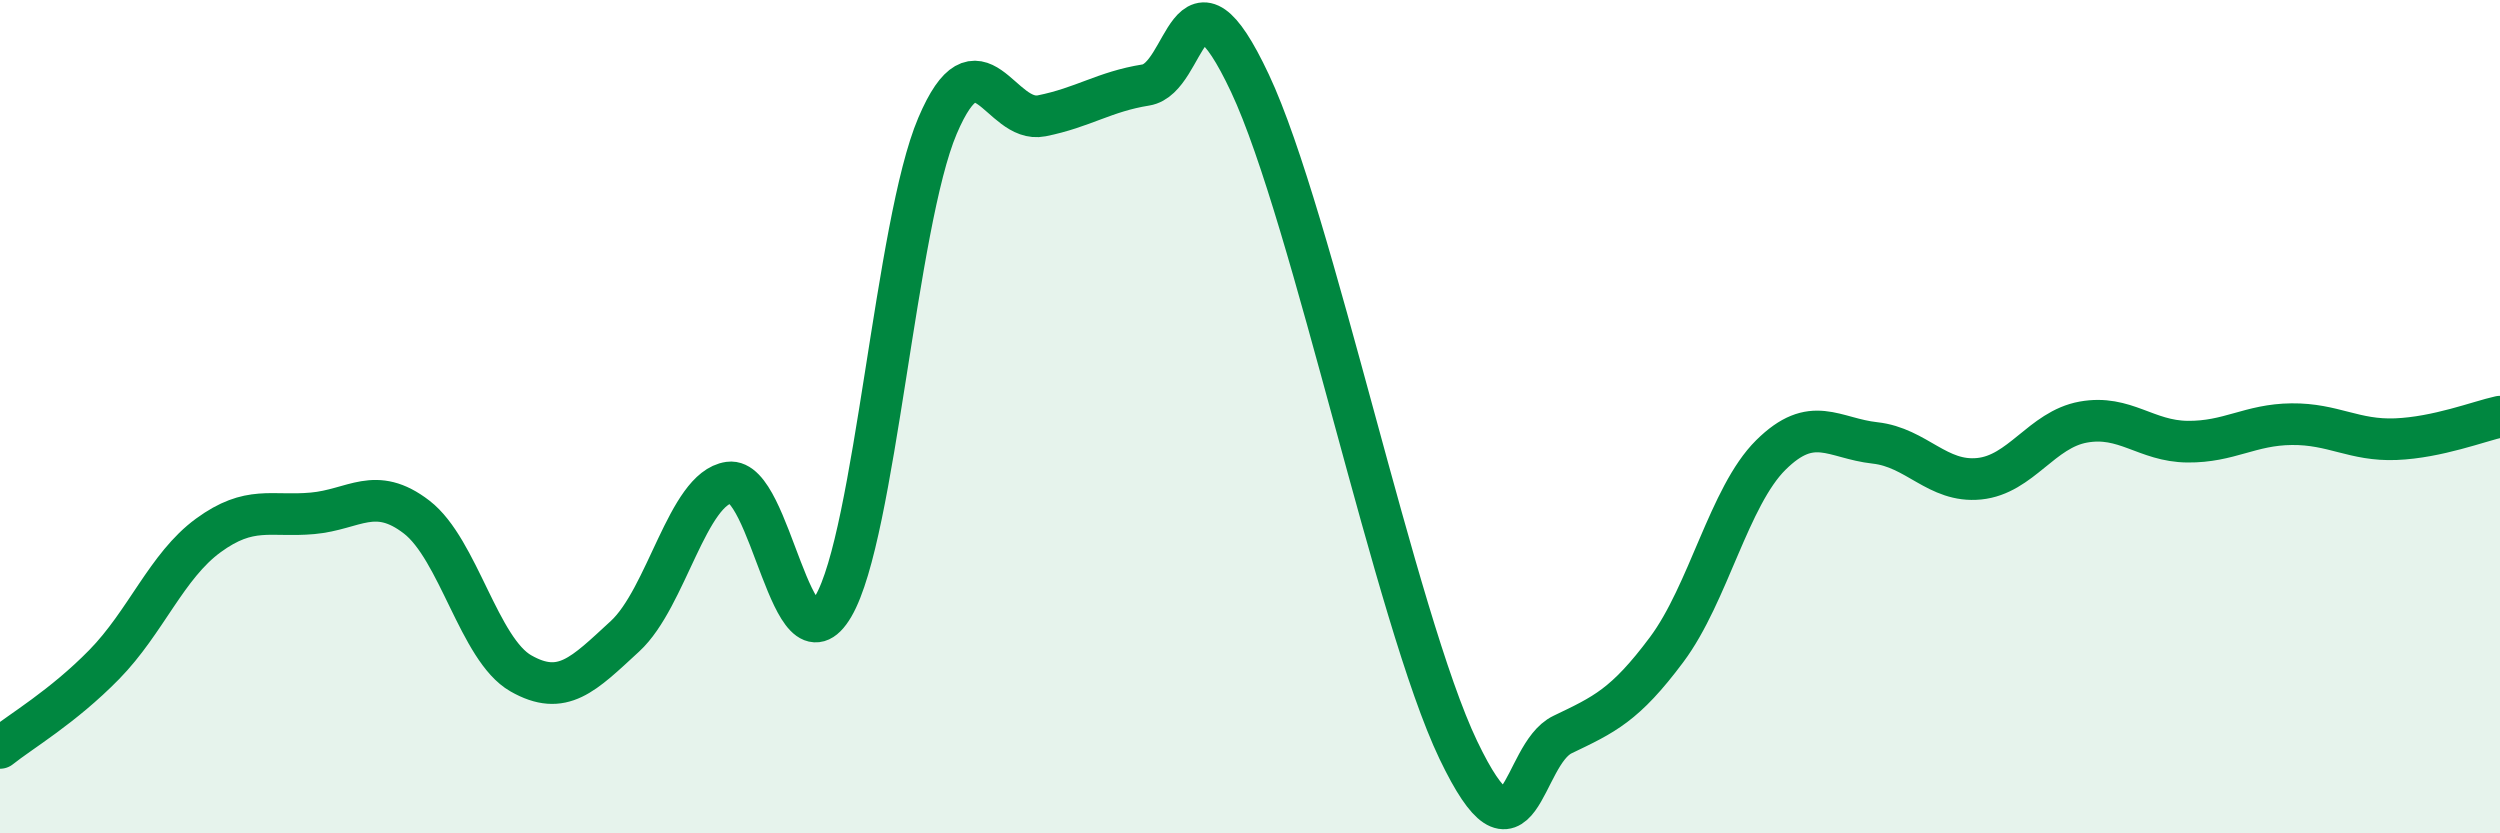 
    <svg width="60" height="20" viewBox="0 0 60 20" xmlns="http://www.w3.org/2000/svg">
      <path
        d="M 0,17.95 C 0.5,17.55 1.5,16.97 2.5,15.95 C 3.5,14.93 4,13.58 5,12.85 C 6,12.12 6.5,12.41 7.5,12.32 C 8.5,12.23 9,11.64 10,12.41 C 11,13.18 11.5,15.59 12.5,16.16 C 13.5,16.73 14,16.19 15,15.27 C 16,14.35 16.5,11.72 17.5,11.58 C 18.5,11.44 19,16.26 20,14.55 C 21,12.84 21.5,5.37 22.5,3.02 C 23.5,0.67 24,2.98 25,2.78 C 26,2.58 26.5,2.2 27.5,2.04 C 28.5,1.88 28.5,-1.19 30,2 C 31.5,5.19 33.5,14.87 35,18 C 36.5,21.13 36.5,18.11 37.5,17.63 C 38.5,17.15 39,16.93 40,15.59 C 41,14.25 41.5,11.91 42.5,10.92 C 43.5,9.93 44,10.52 45,10.63 C 46,10.74 46.5,11.59 47.5,11.49 C 48.5,11.39 49,10.31 50,10.13 C 51,9.95 51.5,10.59 52.5,10.6 C 53.5,10.61 54,10.19 55,10.18 C 56,10.17 56.5,10.58 57.5,10.54 C 58.5,10.5 59.5,10.11 60,10L60 20L0 20Z"
        fill="#008740"
        opacity="0.1"
        stroke-linecap="round"
        stroke-linejoin="round"
      />
      <path
        d="M 0,17.95 C 0.5,17.55 1.5,16.97 2.5,15.95 C 3.5,14.93 4,13.58 5,12.85 C 6,12.12 6.5,12.41 7.5,12.32 C 8.5,12.23 9,11.64 10,12.41 C 11,13.18 11.5,15.59 12.5,16.16 C 13.5,16.73 14,16.19 15,15.27 C 16,14.35 16.5,11.72 17.5,11.58 C 18.5,11.44 19,16.26 20,14.55 C 21,12.84 21.5,5.37 22.5,3.02 C 23.5,0.67 24,2.98 25,2.78 C 26,2.58 26.5,2.2 27.5,2.04 C 28.5,1.88 28.5,-1.19 30,2 C 31.5,5.19 33.5,14.87 35,18 C 36.5,21.13 36.5,18.11 37.5,17.63 C 38.5,17.15 39,16.93 40,15.59 C 41,14.25 41.5,11.91 42.5,10.92 C 43.5,9.93 44,10.52 45,10.63 C 46,10.74 46.5,11.59 47.5,11.49 C 48.5,11.39 49,10.31 50,10.13 C 51,9.95 51.5,10.59 52.5,10.6 C 53.5,10.61 54,10.19 55,10.18 C 56,10.17 56.5,10.58 57.5,10.54 C 58.5,10.5 59.5,10.11 60,10"
        stroke="#008740"
        stroke-width="1"
        fill="none"
        stroke-linecap="round"
        stroke-linejoin="round"
      />
    </svg>
  